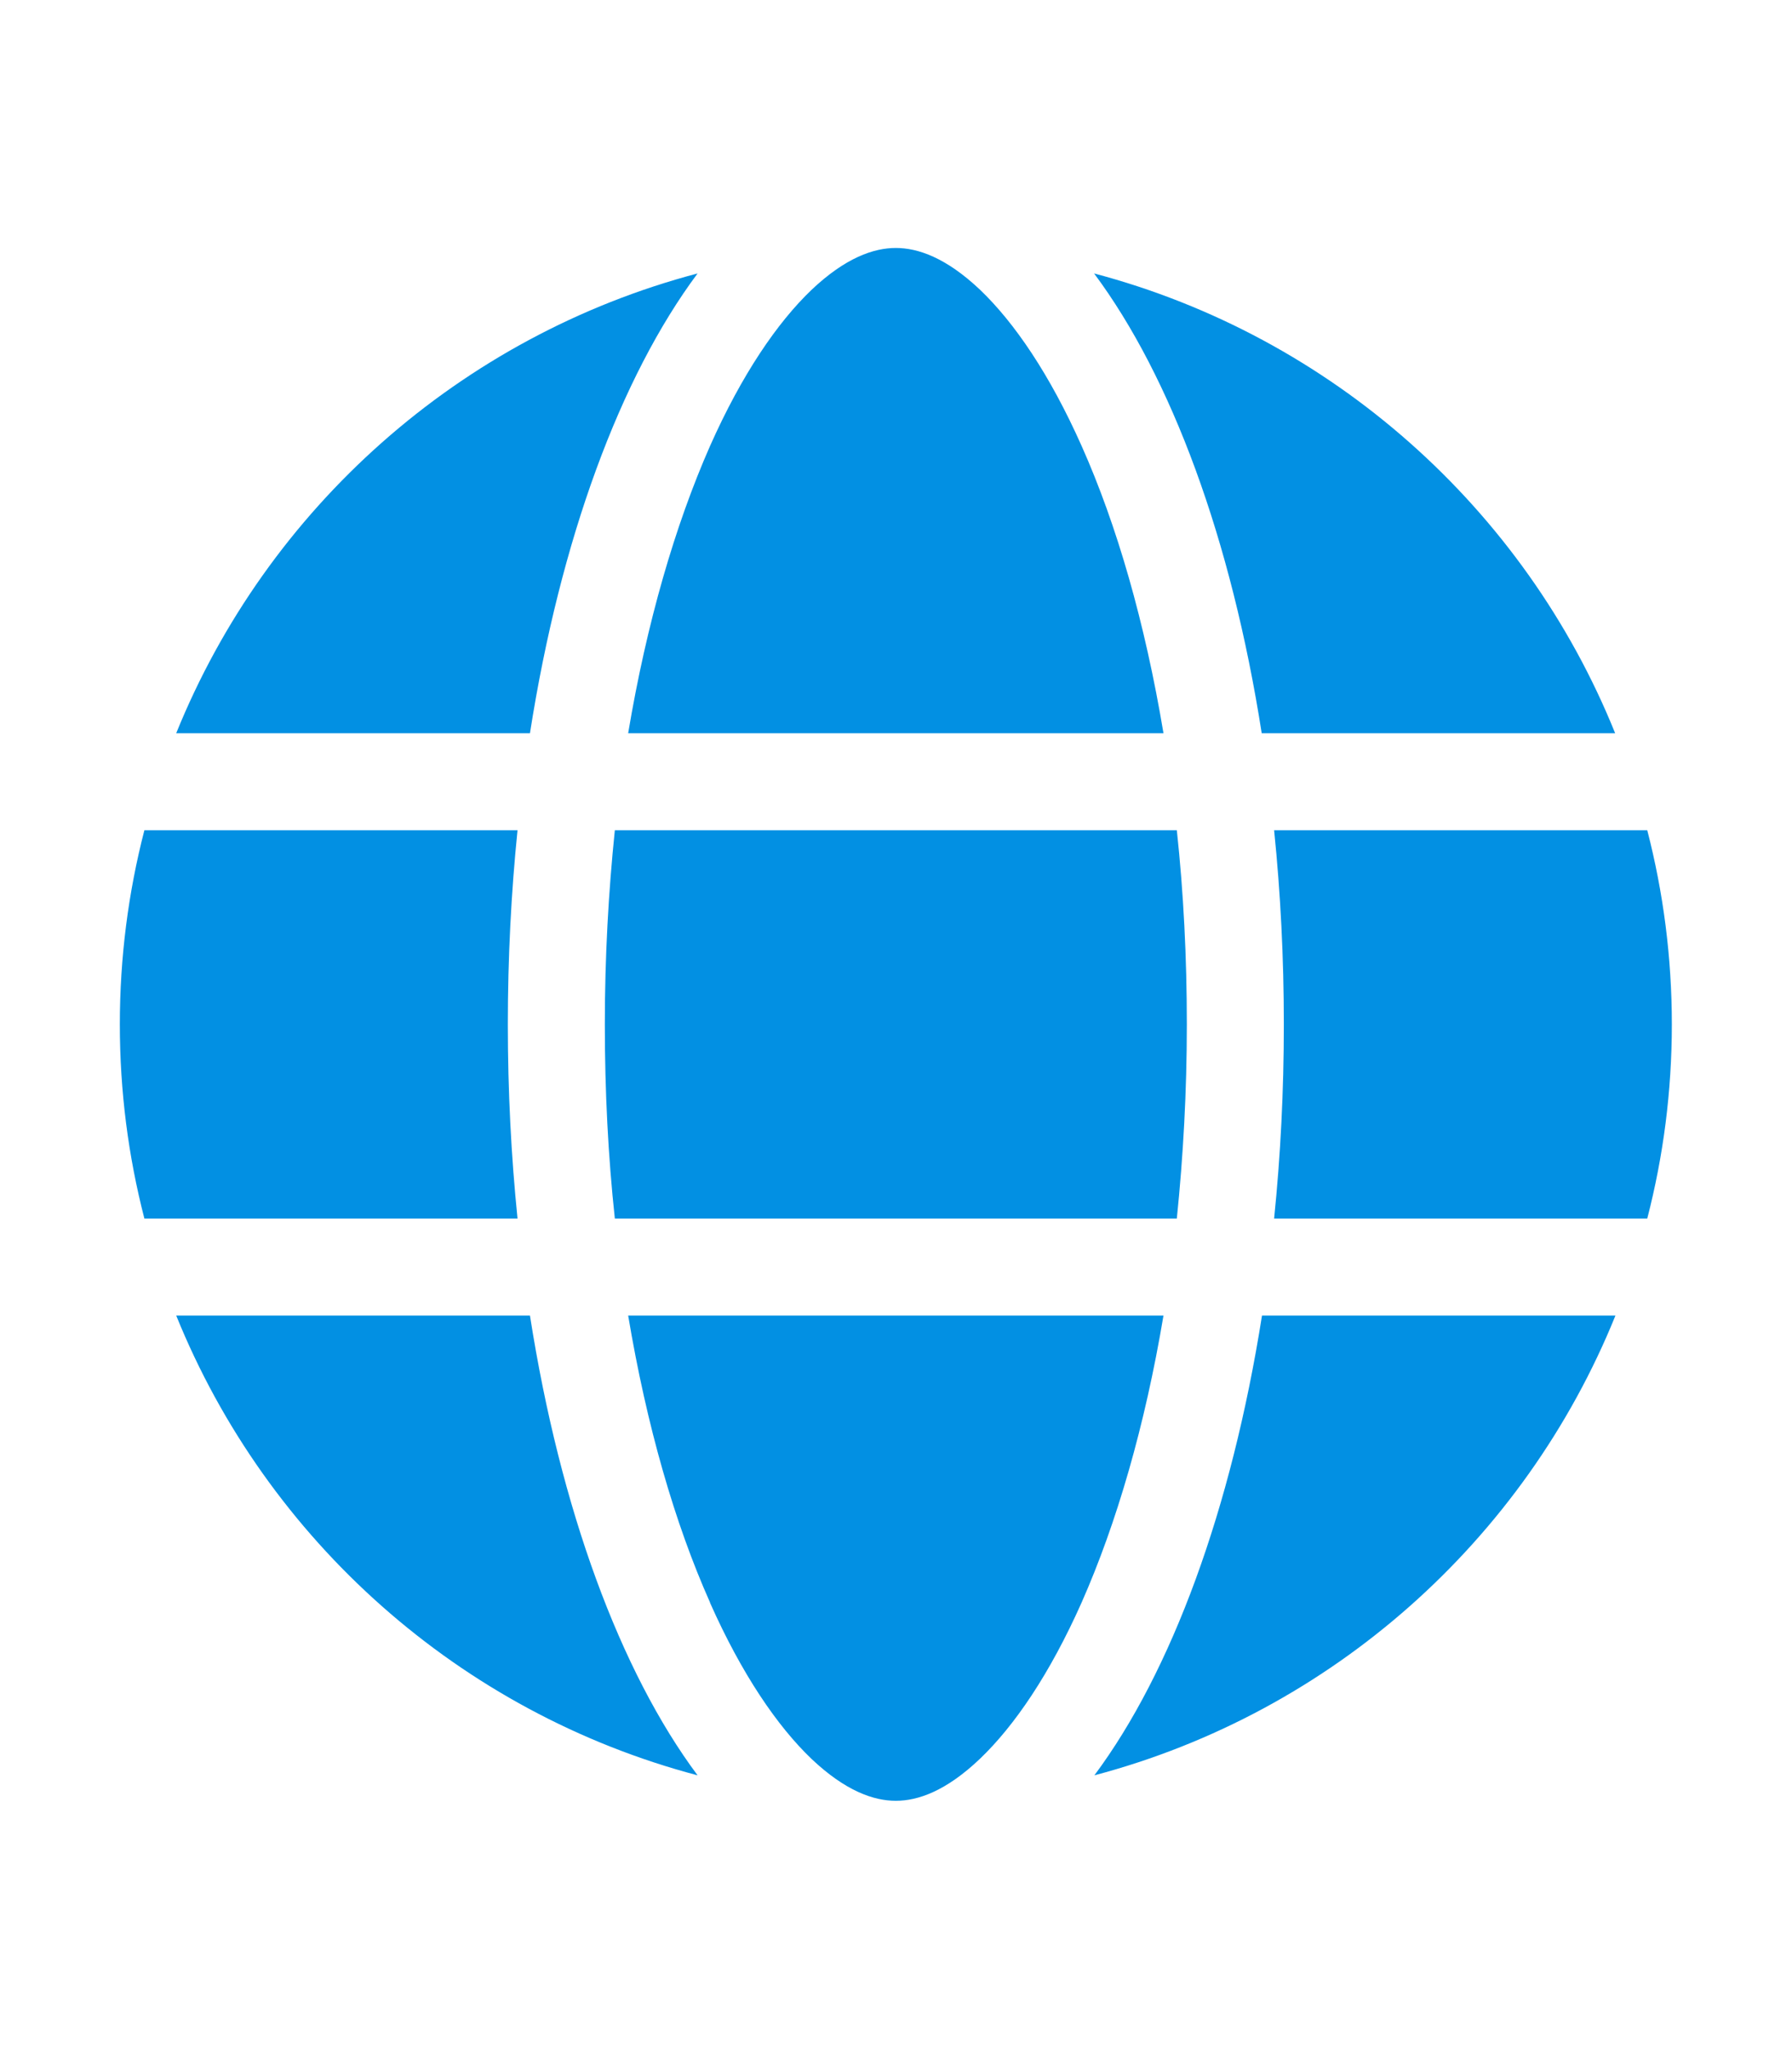 <svg version="1.0" preserveAspectRatio="xMidYMid meet" height="512" viewBox="0 0 336 384" zoomAndPan="magnify" width="448" xmlns:xlink="http://www.w3.org/1999/xlink" xmlns="http://www.w3.org/2000/svg"><defs><clipPath id="6b28837927"><path clip-rule="nonzero" d="M 22.469 46.469 L 313.469 46.469 L 313.469 337.469 L 22.469 337.469 Z M 22.469 46.469"></path></clipPath></defs><g clip-path="url(#6b28837927)"><path fill-rule="nonzero" fill-opacity="1" d="M 222.531 191.969 C 222.531 204.586 221.848 216.75 220.656 228.344 L 115.281 228.344 C 114.031 216.75 113.406 204.586 113.406 191.969 C 113.406 179.352 114.086 167.188 115.281 155.594 L 220.656 155.594 C 221.906 167.188 222.531 179.352 222.531 191.969 Z M 238.898 155.594 L 308.863 155.594 C 311.875 167.246 313.469 179.406 313.469 191.969 C 313.469 204.527 311.875 216.691 308.863 228.344 L 238.898 228.344 C 240.094 216.637 240.719 204.473 240.719 191.969 C 240.719 179.465 240.094 167.301 238.898 155.594 Z M 302.898 137.406 L 236.57 137.406 C 230.887 101.086 219.633 70.68 205.141 51.242 C 249.641 63.008 285.848 95.289 302.84 137.406 Z M 218.152 137.406 L 117.781 137.406 C 121.25 116.719 126.59 98.418 133.129 83.582 C 139.094 70.168 145.746 60.449 152.168 54.312 C 158.535 48.285 163.82 46.469 167.969 46.469 C 172.117 46.469 177.402 48.285 183.77 54.312 C 190.191 60.449 196.84 70.168 202.809 83.582 C 209.402 98.359 214.688 116.66 218.152 137.406 Z M 99.367 137.406 L 33.039 137.406 C 50.09 95.289 86.238 63.008 130.797 51.242 C 116.305 70.68 105.051 101.086 99.367 137.406 Z M 27.07 155.594 L 97.035 155.594 C 95.844 167.301 95.219 179.465 95.219 191.969 C 95.219 204.473 95.844 216.637 97.035 228.344 L 27.07 228.344 C 24.059 216.691 22.469 204.527 22.469 191.969 C 22.469 179.406 24.059 167.246 27.07 155.594 Z M 133.129 300.297 C 126.535 285.52 121.25 267.219 117.781 246.531 L 218.152 246.531 C 214.688 267.219 209.344 285.52 202.809 300.297 C 196.84 313.711 190.191 323.43 183.77 329.566 C 177.402 335.648 172.117 337.469 167.969 337.469 C 163.82 337.469 158.535 335.648 152.168 329.625 C 145.746 323.488 139.094 313.766 133.129 300.355 Z M 99.367 246.531 C 105.051 282.848 116.305 313.258 130.797 332.695 C 86.238 320.93 50.09 288.645 33.039 246.531 Z M 302.898 246.531 C 285.848 288.645 249.699 320.93 205.195 332.695 C 219.688 313.258 230.887 282.848 236.625 246.531 Z M 302.898 246.531" fill="#0290e3"></path></g></svg>